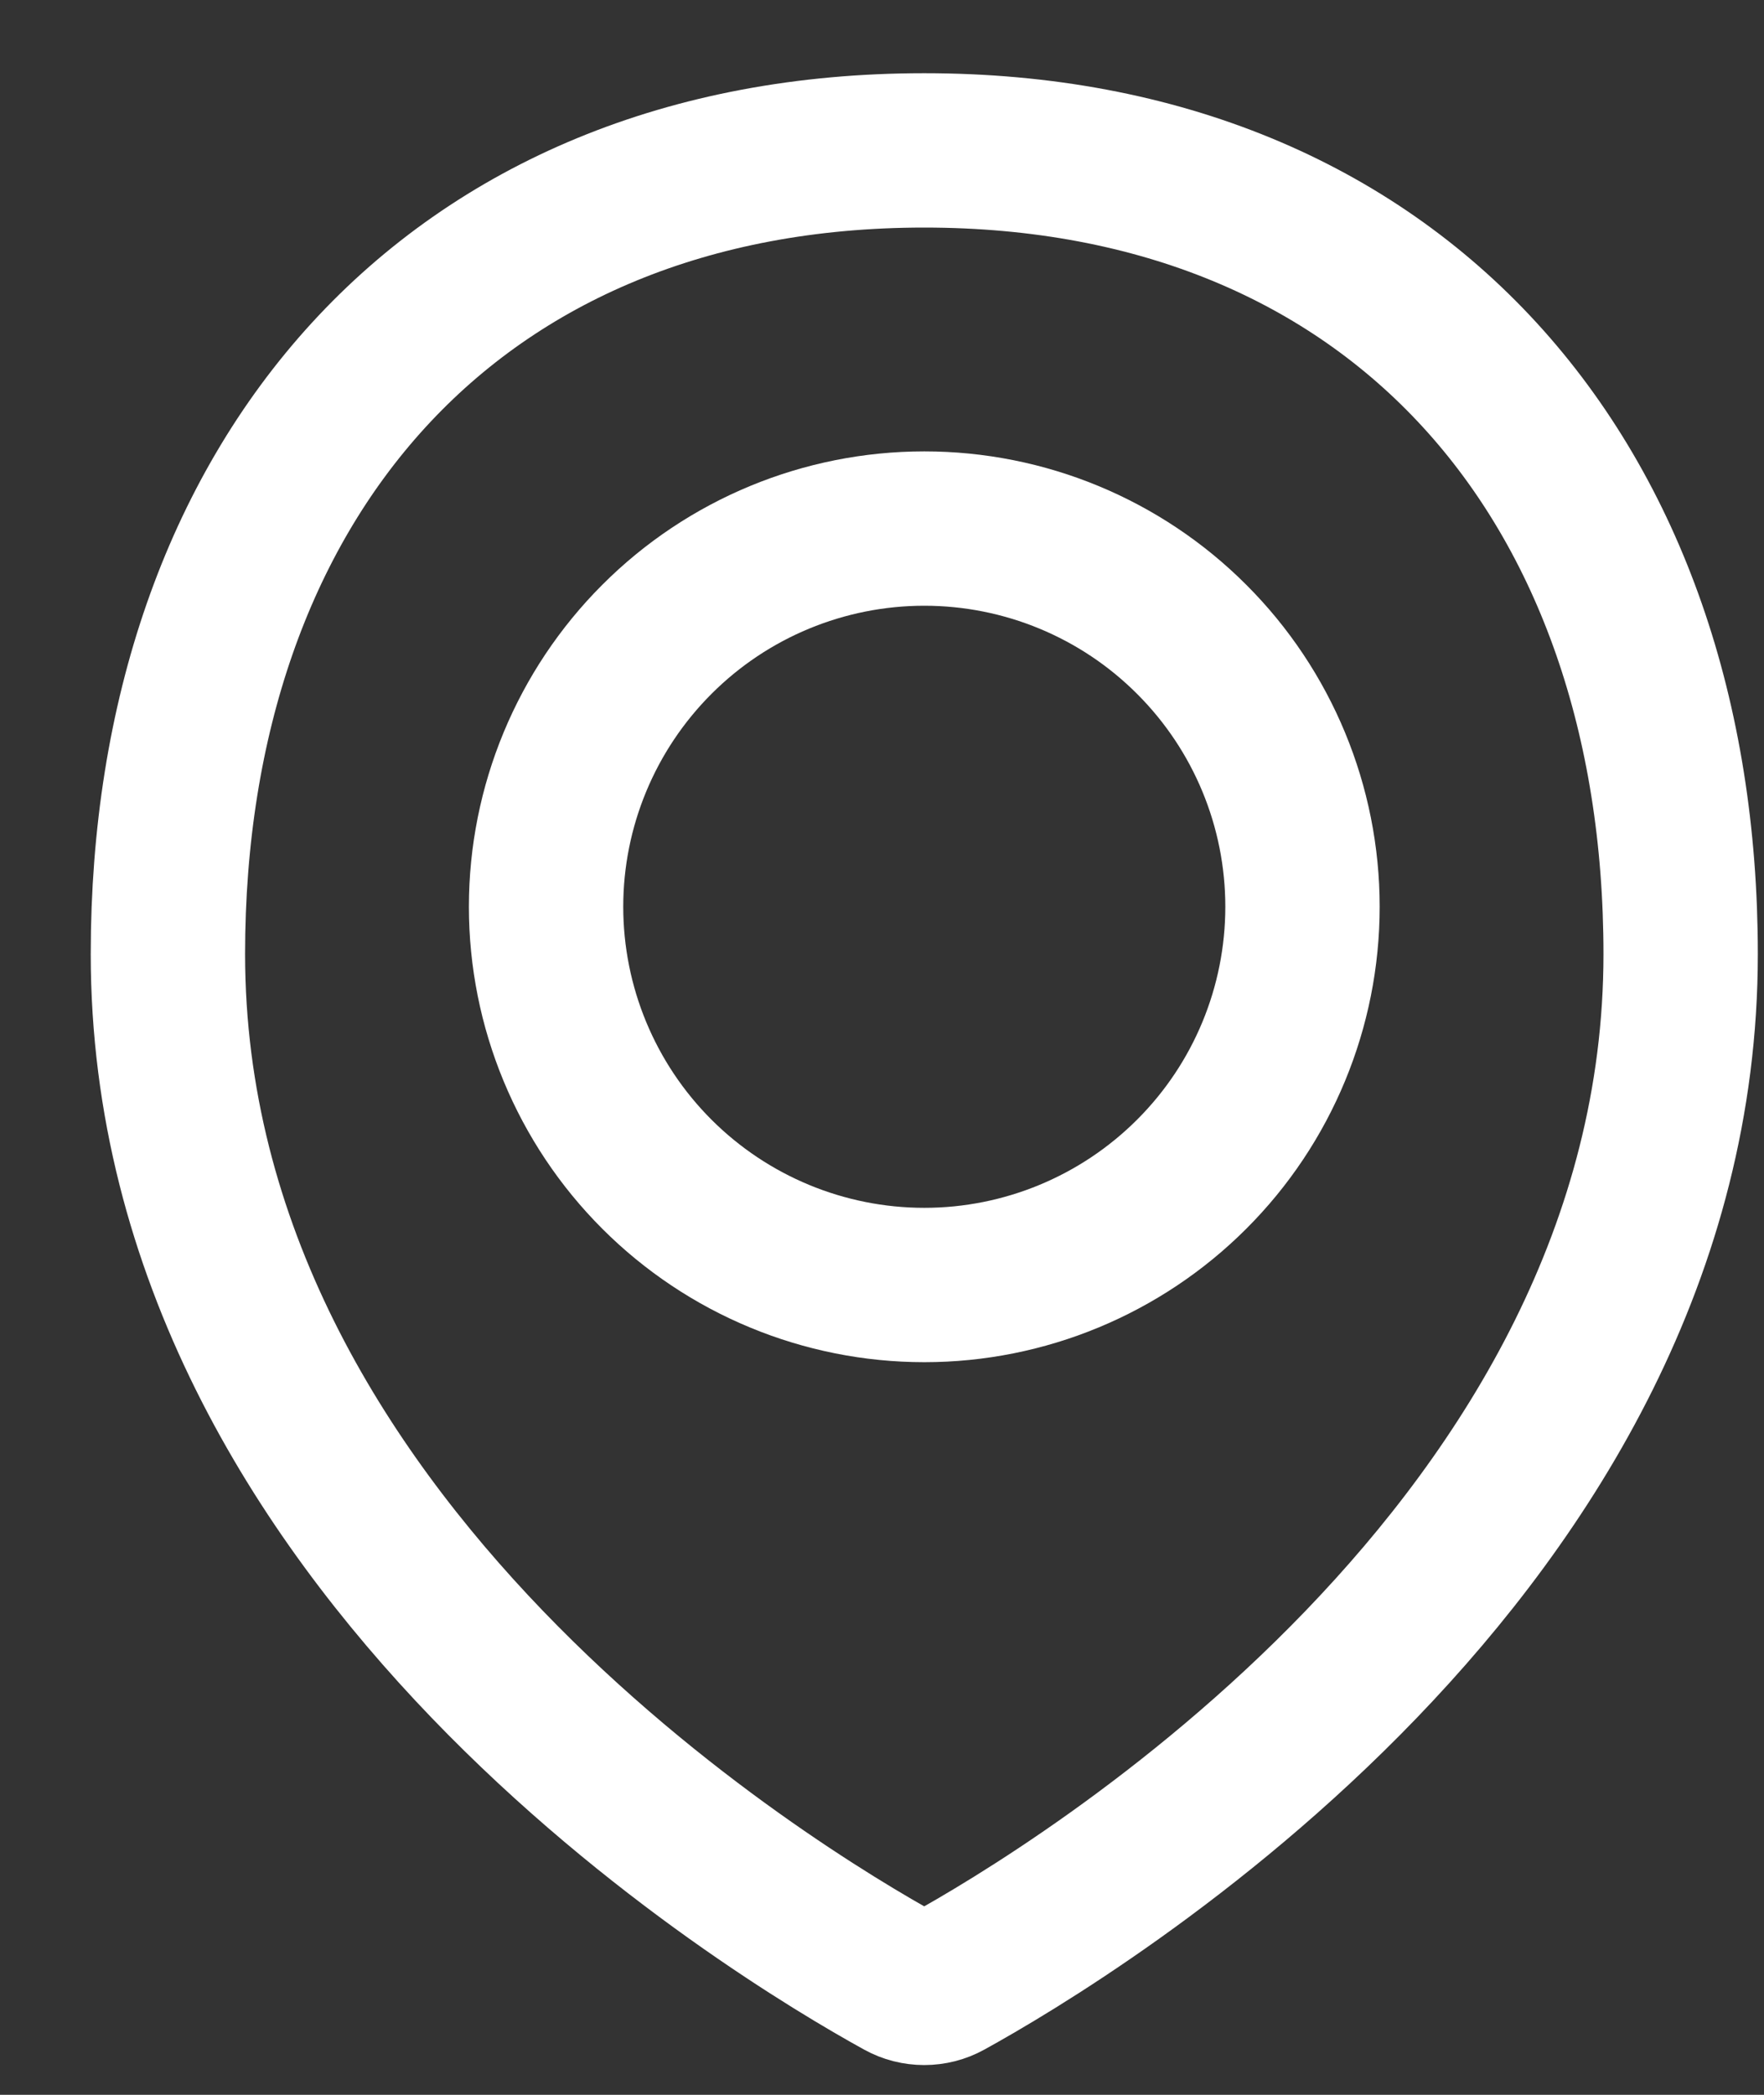 <svg width="16" height="19" viewBox="0 0 16 19" fill="none" xmlns="http://www.w3.org/2000/svg">
<rect x="0" y="0" width="16" height="19" fill="#333333" stroke="none"/>
<path d="M15.244 8.653C15.244 14.032 9.735 17.346 8.59 17.977C8.527 18.012 8.455 18.03 8.383 18.03C8.311 18.03 8.239 18.012 8.176 17.977C7.03 17.346 1.523 14.032 1.523 8.653C1.523 4.365 4.095 1.364 8.383 1.364C12.671 1.364 15.244 4.365 15.244 8.653Z" stroke="white" stroke-width="1.4" stroke-linecap="round" stroke-linejoin="round"/>
<path d="M4.953 8.224C4.953 9.134 5.315 10.007 5.958 10.65C6.601 11.293 7.474 11.655 8.384 11.655C9.293 11.655 10.166 11.293 10.809 10.65C11.453 10.007 11.814 9.134 11.814 8.224C11.814 7.315 11.453 6.442 10.809 5.799C10.166 5.155 9.293 4.794 8.384 4.794C7.474 4.794 6.601 5.155 5.958 5.799C5.315 6.442 4.953 7.315 4.953 8.224V8.224Z" stroke="white" stroke-width="1.4" stroke-linecap="round" stroke-linejoin="round"/>
</svg>
